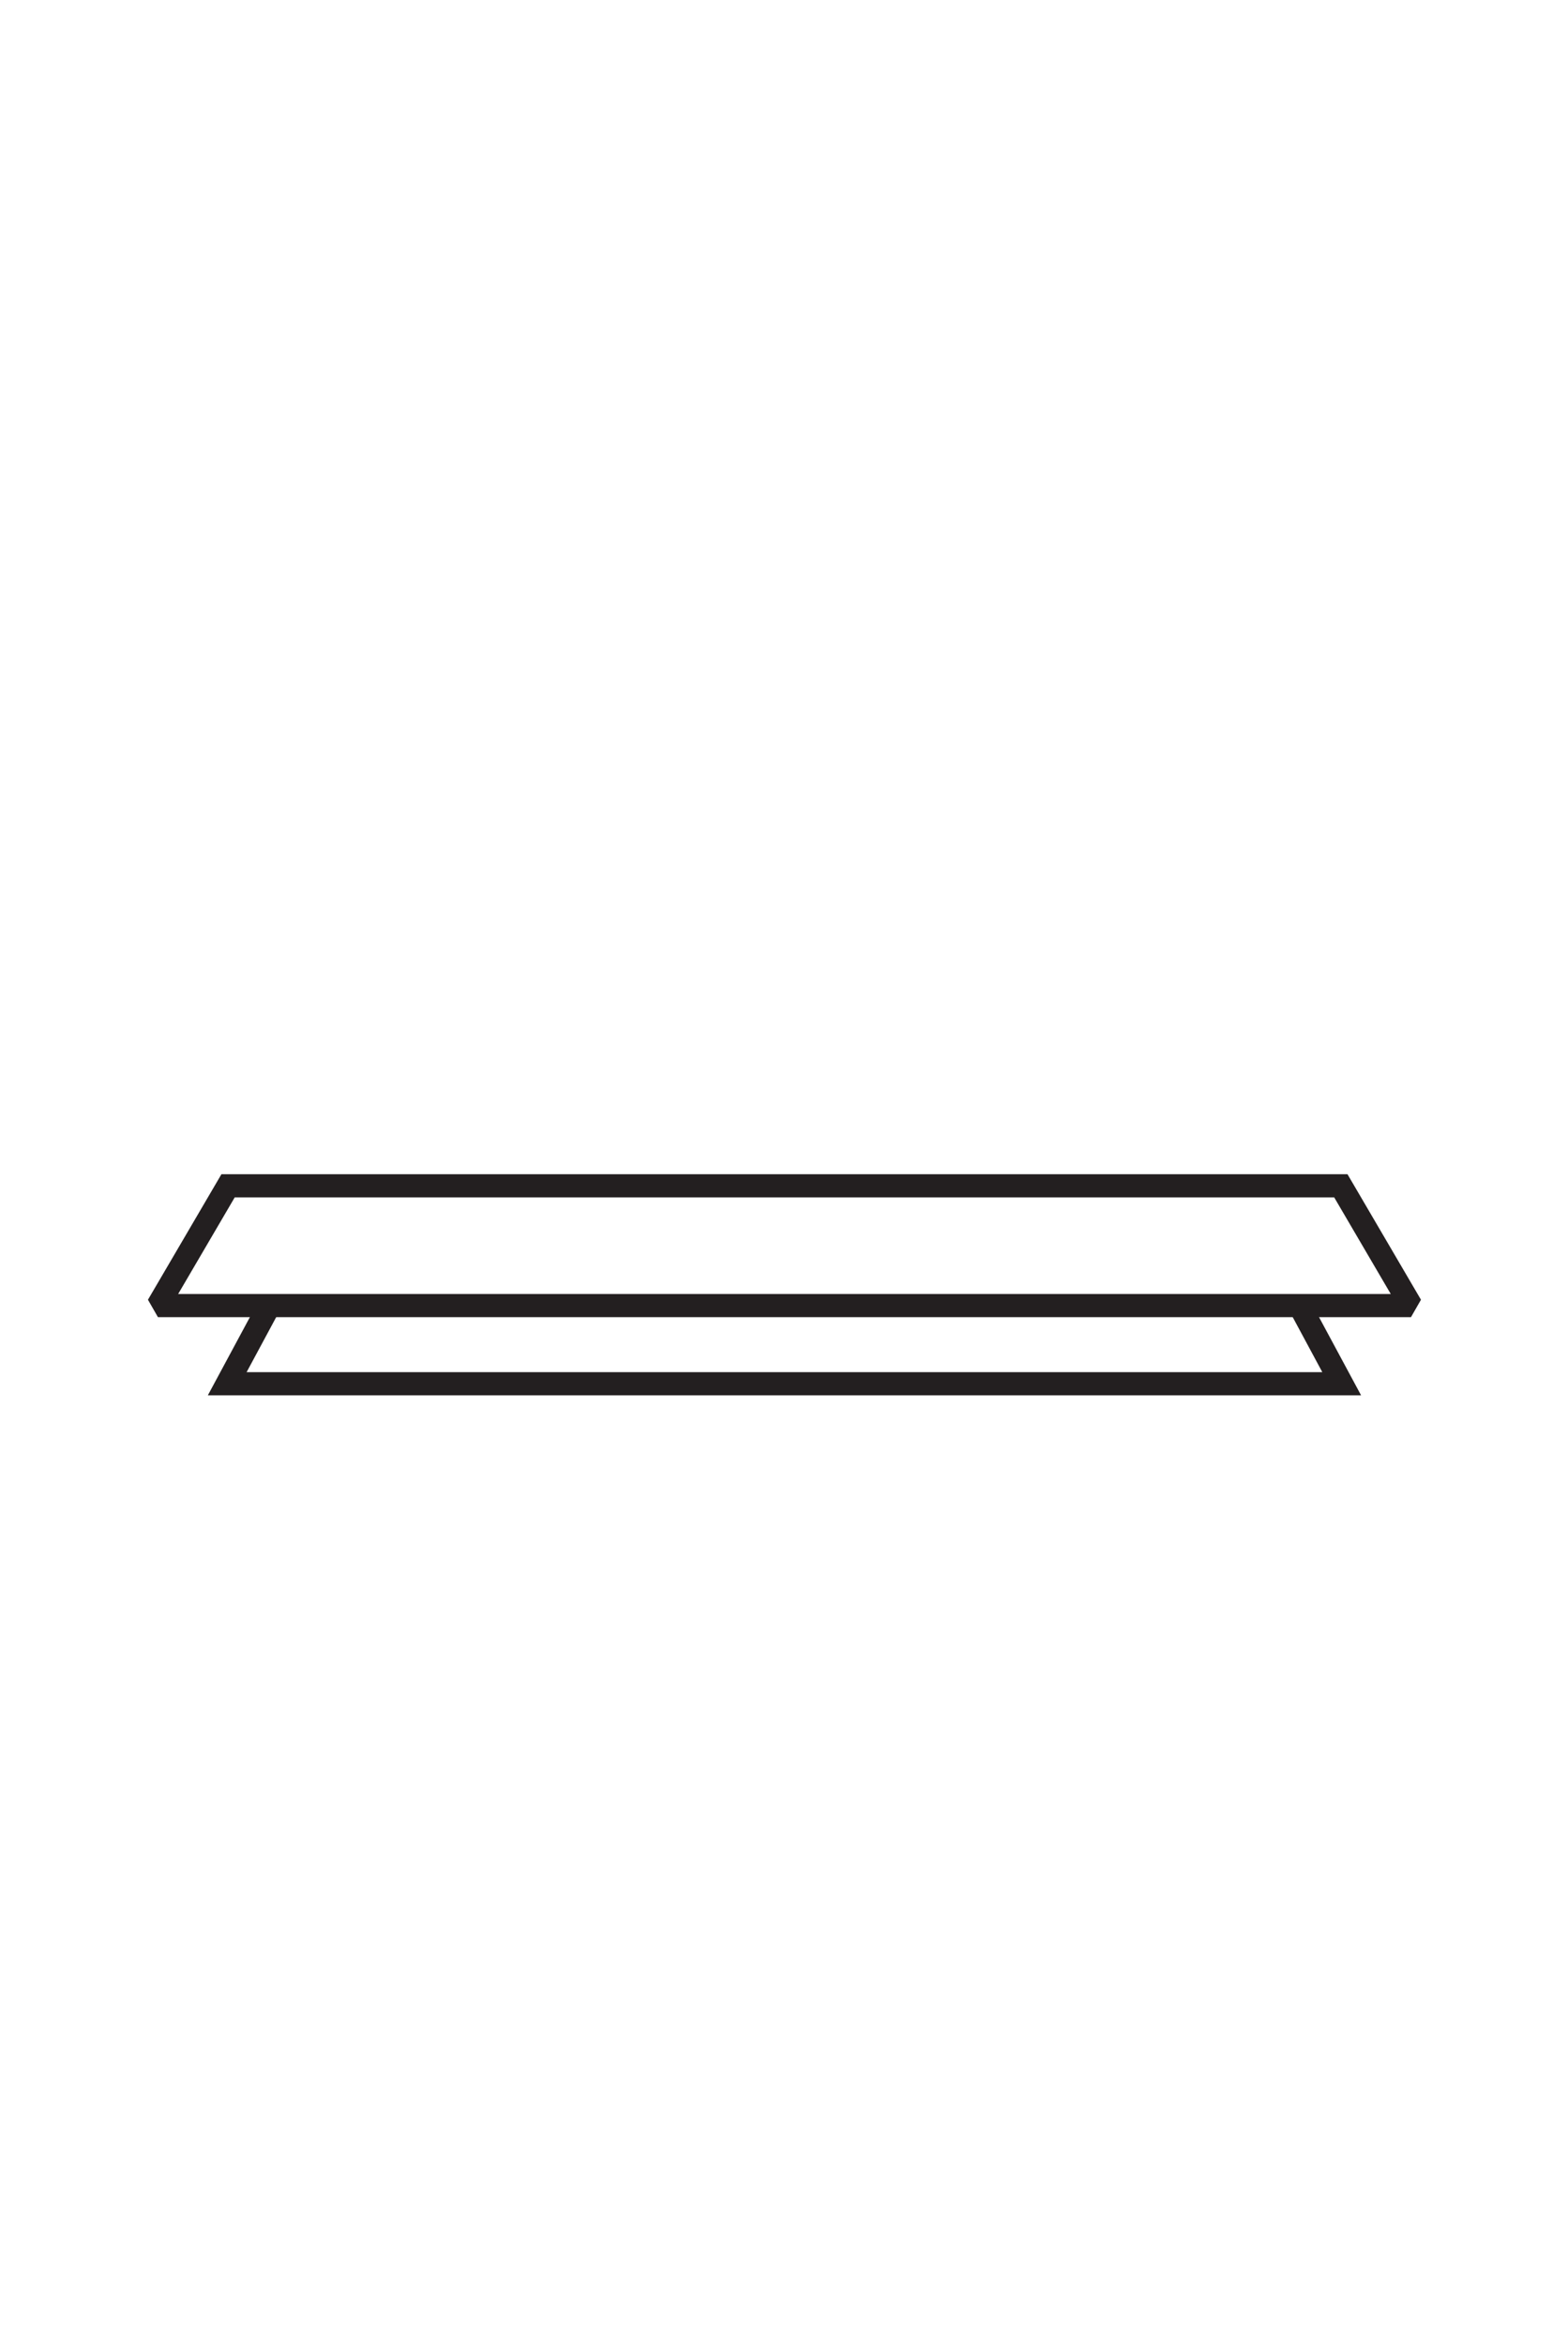 <?xml version="1.0" encoding="UTF-8" standalone="no"?>
<!DOCTYPE svg PUBLIC "-//W3C//DTD SVG 1.1//EN" "http://www.w3.org/Graphics/SVG/1.1/DTD/svg11.dtd">
<svg width="100%" height="100%" viewBox="0 0 846 1265" version="1.1" xmlns="http://www.w3.org/2000/svg" xmlns:xlink="http://www.w3.org/1999/xlink" xml:space="preserve" xmlns:serif="http://www.serif.com/" style="fill-rule:evenodd;clip-rule:evenodd;stroke-miterlimit:2;">
    <g id="border">
        <rect x="0" y="1.975" width="845.38" height="1262.6" style="fill:none;"/>
    </g>
    <g id="_6" serif:id="6" transform="matrix(4.167,0,0,4.167,-6593.73,0)">
        <path d="M1750.99,169.646L1756.09,179.125L1611.79,179.125L1616.89,169.646" style="fill:none;stroke:rgb(35,31,32);stroke-width:3px;"/>
        <path d="M1765.06,169.009L1602.82,169.009L1611.9,153.502L1755.98,153.502L1765.06,169.009Z" style="fill:none;stroke:rgb(35,31,32);stroke-width:3px;"/>
    </g>
</svg>
